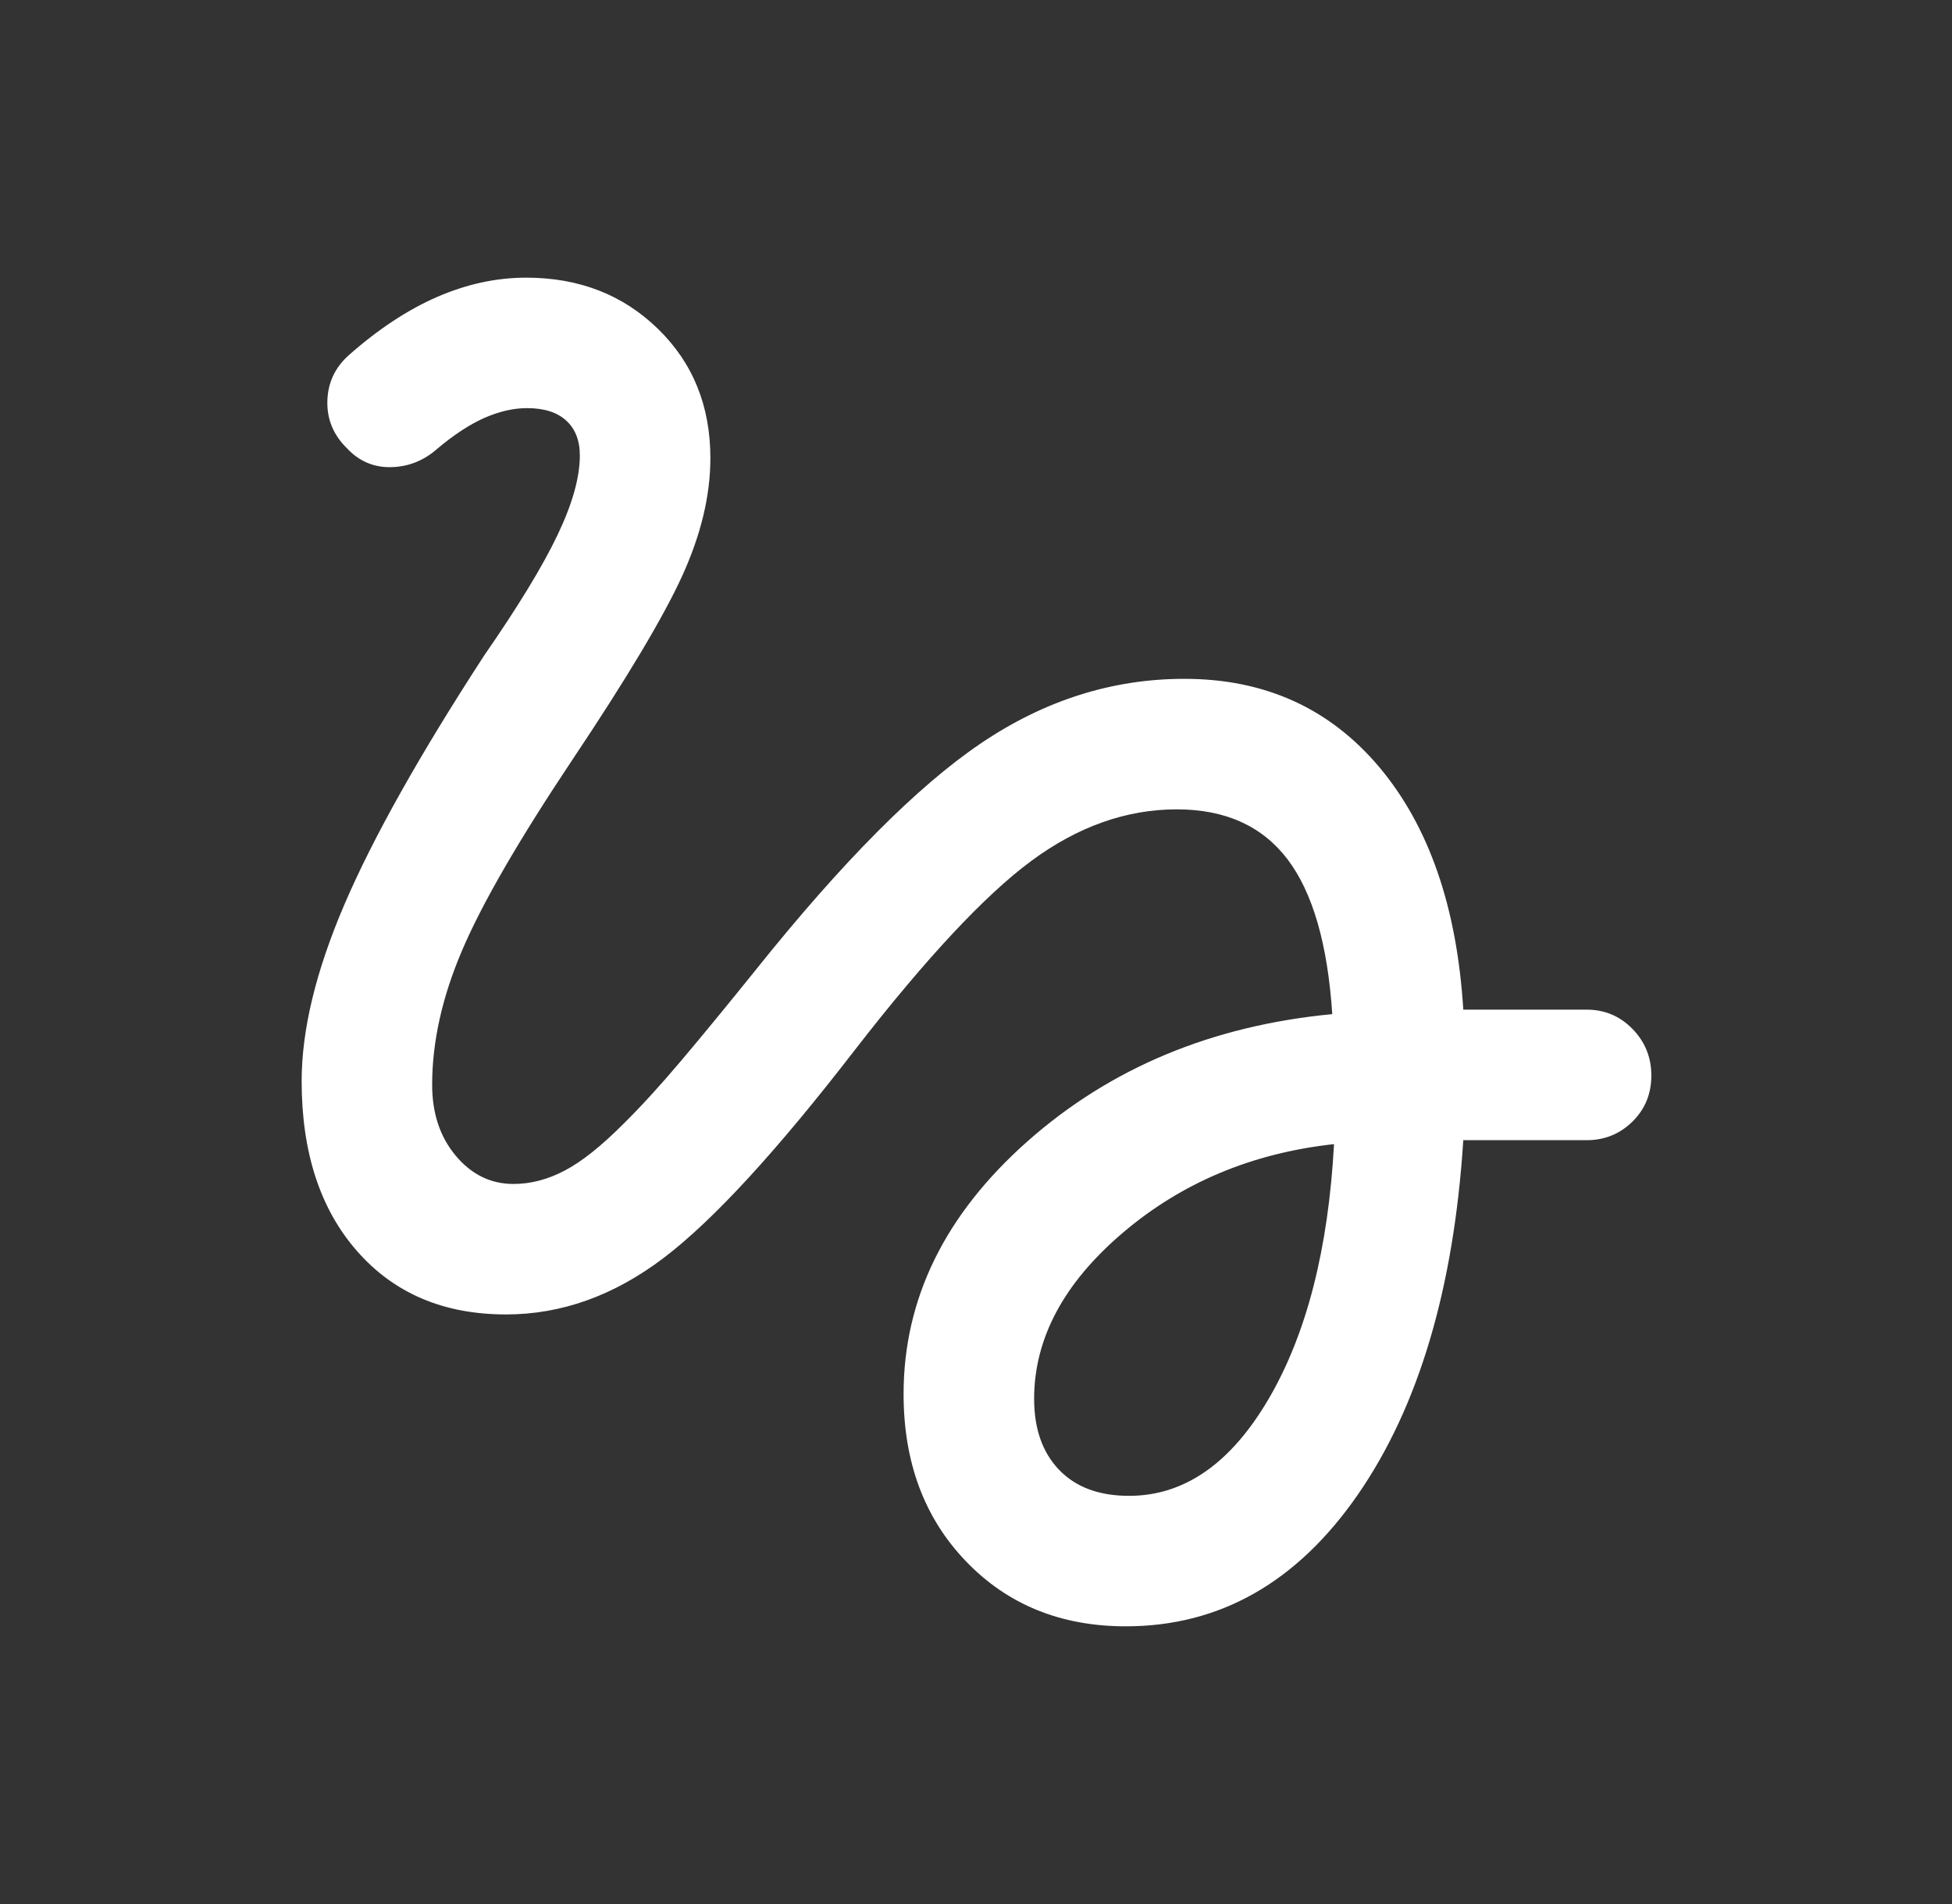 <svg width="41" height="40" viewBox="0 0 41 40" fill="none" xmlns="http://www.w3.org/2000/svg">
<rect x="0" y="0" width="41" height="40" fill="#333333" stroke="none"/>
<mask id="mask0_1779_39667" style="mask-type:alpha" maskUnits="userSpaceOnUse" x="0" y="0" width="41" height="40">
<rect x="0.5" width="40" height="40" fill="#D9D9D9"/>
</mask>
<g mask="url(#mask0_1779_39667)">
<path d="M23.647 34.166C22.283 34.166 21.165 33.712 20.291 32.802C19.416 31.892 18.979 30.721 18.979 29.287C18.979 27.283 19.848 25.512 21.586 23.973C23.325 22.435 25.457 21.546 27.983 21.305C27.886 19.832 27.572 18.747 27.041 18.049C26.509 17.352 25.735 17.003 24.717 17.003C23.655 17.003 22.634 17.366 21.655 18.091C20.677 18.817 19.448 20.134 17.967 22.043C16.319 24.18 14.975 25.643 13.934 26.431C12.893 27.22 11.791 27.614 10.628 27.614C9.32 27.614 8.278 27.171 7.501 26.285C6.724 25.4 6.336 24.208 6.336 22.711C6.336 21.633 6.636 20.396 7.235 18.999C7.834 17.603 8.81 15.863 10.165 13.778C10.883 12.741 11.398 11.895 11.71 11.24C12.023 10.586 12.179 10.029 12.179 9.569C12.179 9.254 12.084 9.01 11.893 8.836C11.703 8.661 11.428 8.574 11.069 8.574C10.783 8.574 10.486 8.643 10.175 8.779C9.866 8.916 9.536 9.132 9.185 9.427C8.903 9.677 8.58 9.806 8.215 9.814C7.85 9.822 7.54 9.689 7.286 9.416C7.004 9.139 6.867 8.811 6.876 8.43C6.884 8.049 7.032 7.728 7.32 7.467C7.943 6.916 8.565 6.506 9.184 6.237C9.804 5.968 10.427 5.833 11.052 5.833C12.16 5.833 13.082 6.191 13.817 6.906C14.553 7.621 14.921 8.527 14.921 9.625C14.921 10.41 14.723 11.235 14.328 12.101C13.933 12.967 13.161 14.259 12.012 15.977C10.895 17.652 10.126 18.98 9.707 19.963C9.287 20.945 9.077 21.887 9.077 22.788C9.077 23.389 9.242 23.886 9.573 24.28C9.904 24.675 10.308 24.873 10.786 24.873C11.148 24.873 11.509 24.778 11.868 24.588C12.226 24.399 12.637 24.071 13.101 23.604C13.462 23.248 13.864 22.808 14.306 22.285C14.748 21.762 15.277 21.118 15.893 20.352C17.696 18.101 19.264 16.523 20.6 15.618C21.935 14.714 23.361 14.261 24.876 14.261C26.567 14.261 27.933 14.881 28.974 16.12C30.014 17.36 30.602 19.057 30.735 21.211H33.328C33.705 21.211 34.025 21.346 34.289 21.616C34.553 21.886 34.685 22.213 34.685 22.596C34.685 22.979 34.553 23.301 34.289 23.562C34.025 23.822 33.705 23.953 33.328 23.953H30.735C30.535 27.073 29.796 29.555 28.52 31.4C27.243 33.244 25.619 34.166 23.647 34.166ZM23.715 31.425C24.875 31.425 25.853 30.745 26.648 29.386C27.443 28.026 27.9 26.243 28.02 24.036C26.297 24.225 24.816 24.847 23.578 25.903C22.34 26.959 21.721 28.121 21.721 29.388C21.721 30.016 21.895 30.512 22.244 30.877C22.593 31.242 23.083 31.425 23.715 31.425Z" fill="white"/>
</g>
</svg>
